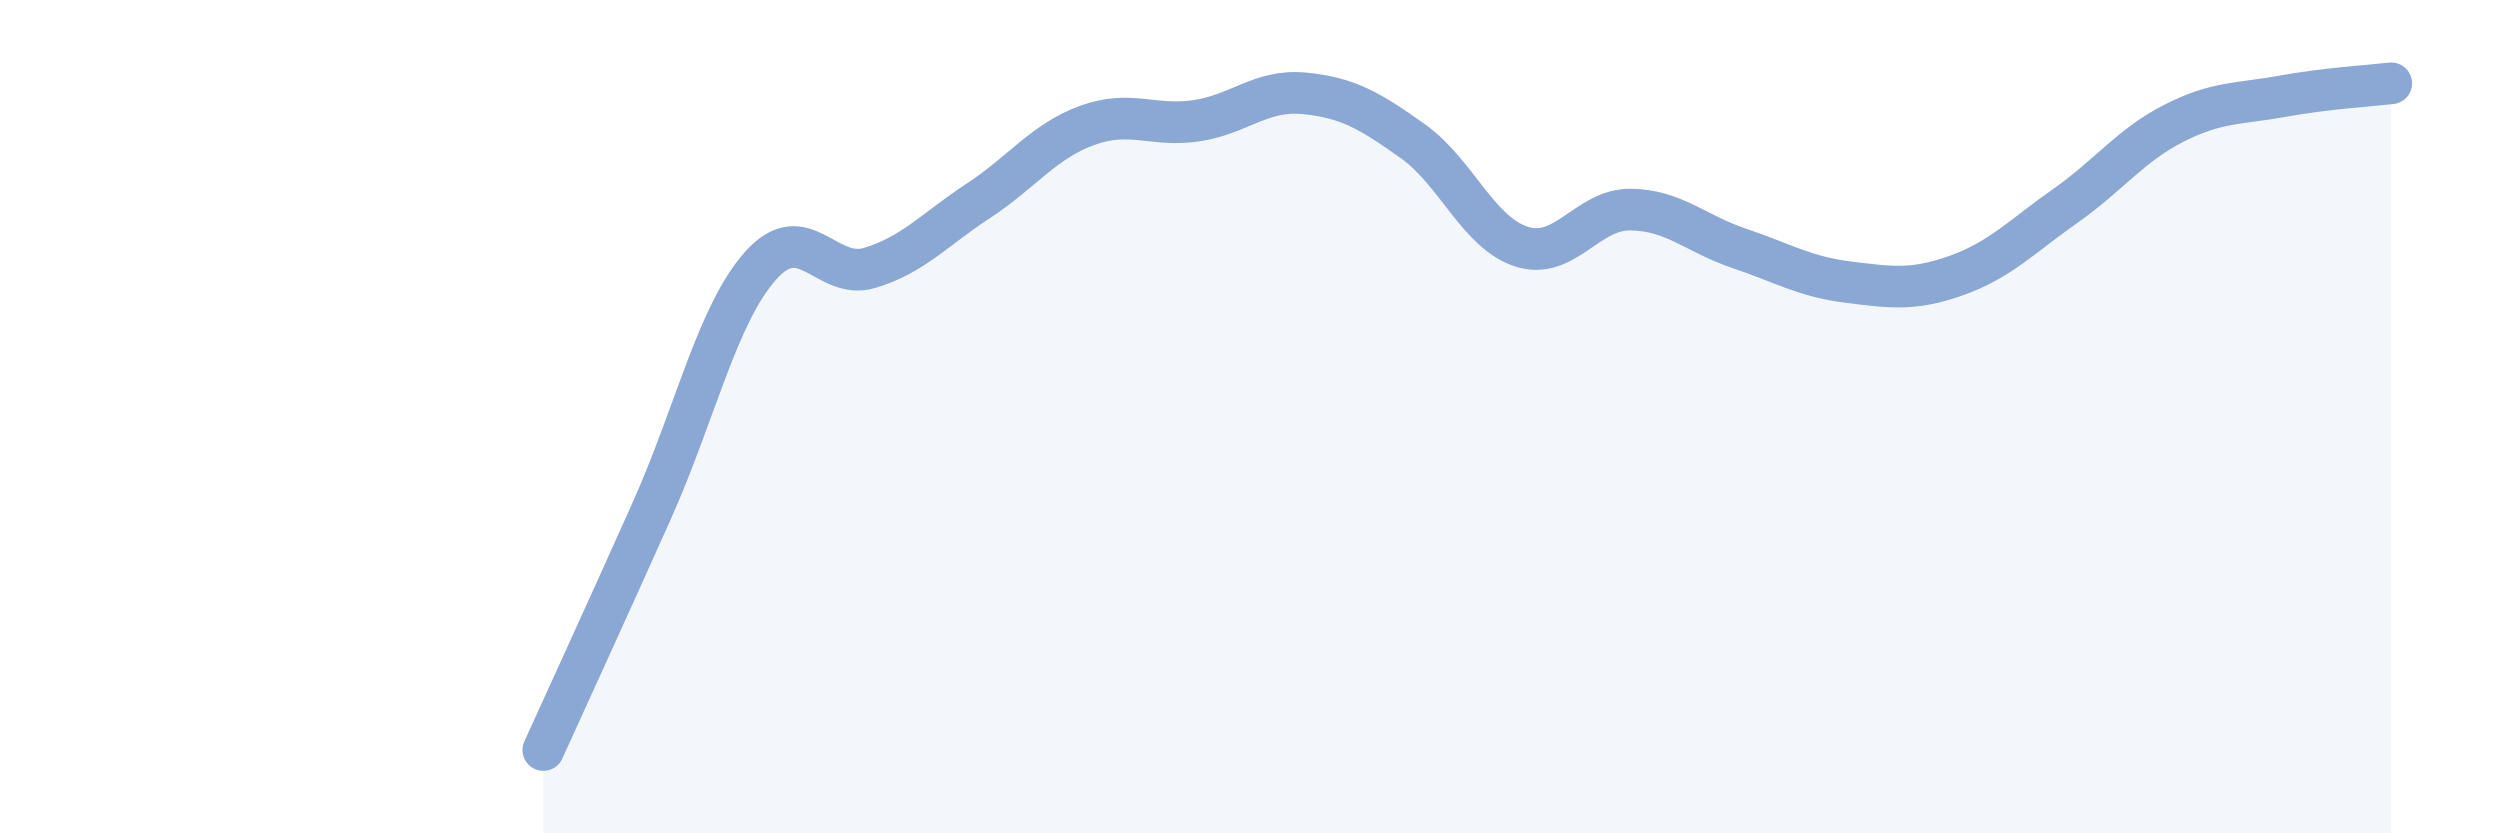 
    <svg width="60" height="20" viewBox="0 0 60 20" xmlns="http://www.w3.org/2000/svg">
      <path
        d="M 13.04,18 C 13.56,16.85 14.61,14.57 15.65,12.24 C 16.69,9.91 17.22,7.53 18.26,6.37 C 19.3,5.21 19.83,6.74 20.87,6.43 C 21.91,6.12 22.44,5.5 23.48,4.82 C 24.52,4.14 25.05,3.39 26.09,3.01 C 27.13,2.63 27.66,3.05 28.7,2.9 C 29.74,2.75 30.26,2.14 31.3,2.24 C 32.34,2.34 32.87,2.65 33.91,3.39 C 34.95,4.13 35.48,5.59 36.52,5.92 C 37.56,6.25 38.09,5.02 39.13,5.03 C 40.17,5.04 40.7,5.61 41.74,5.96 C 42.78,6.31 43.31,6.64 44.35,6.77 C 45.39,6.9 45.92,6.98 46.96,6.61 C 48,6.24 48.53,5.67 49.57,4.94 C 50.61,4.21 51.13,3.49 52.17,2.96 C 53.21,2.43 53.74,2.5 54.78,2.31 C 55.82,2.12 56.87,2.06 57.39,2L57.39 20L13.04 20Z"
        fill="#8ba7d3"
        opacity="0.1"
        stroke-linecap="round"
        stroke-linejoin="round"
      />
      <path
        d="M 13.04,18 C 13.56,16.85 14.61,14.57 15.65,12.24 C 16.69,9.91 17.22,7.53 18.26,6.37 C 19.3,5.21 19.83,6.74 20.87,6.43 C 21.91,6.12 22.44,5.5 23.48,4.82 C 24.52,4.14 25.05,3.39 26.09,3.01 C 27.13,2.63 27.66,3.05 28.7,2.9 C 29.74,2.75 30.26,2.14 31.3,2.24 C 32.34,2.34 32.87,2.65 33.91,3.39 C 34.95,4.13 35.48,5.59 36.52,5.92 C 37.56,6.25 38.09,5.02 39.13,5.03 C 40.17,5.04 40.7,5.61 41.74,5.96 C 42.78,6.31 43.31,6.64 44.35,6.77 C 45.39,6.9 45.92,6.98 46.96,6.61 C 48,6.24 48.53,5.67 49.57,4.94 C 50.61,4.21 51.13,3.49 52.17,2.96 C 53.21,2.43 53.74,2.5 54.78,2.31 C 55.82,2.12 56.87,2.06 57.39,2"
        stroke="#8ba7d3"
        stroke-width="1"
        fill="none"
        stroke-linecap="round"
        stroke-linejoin="round"
      />
    </svg>
  